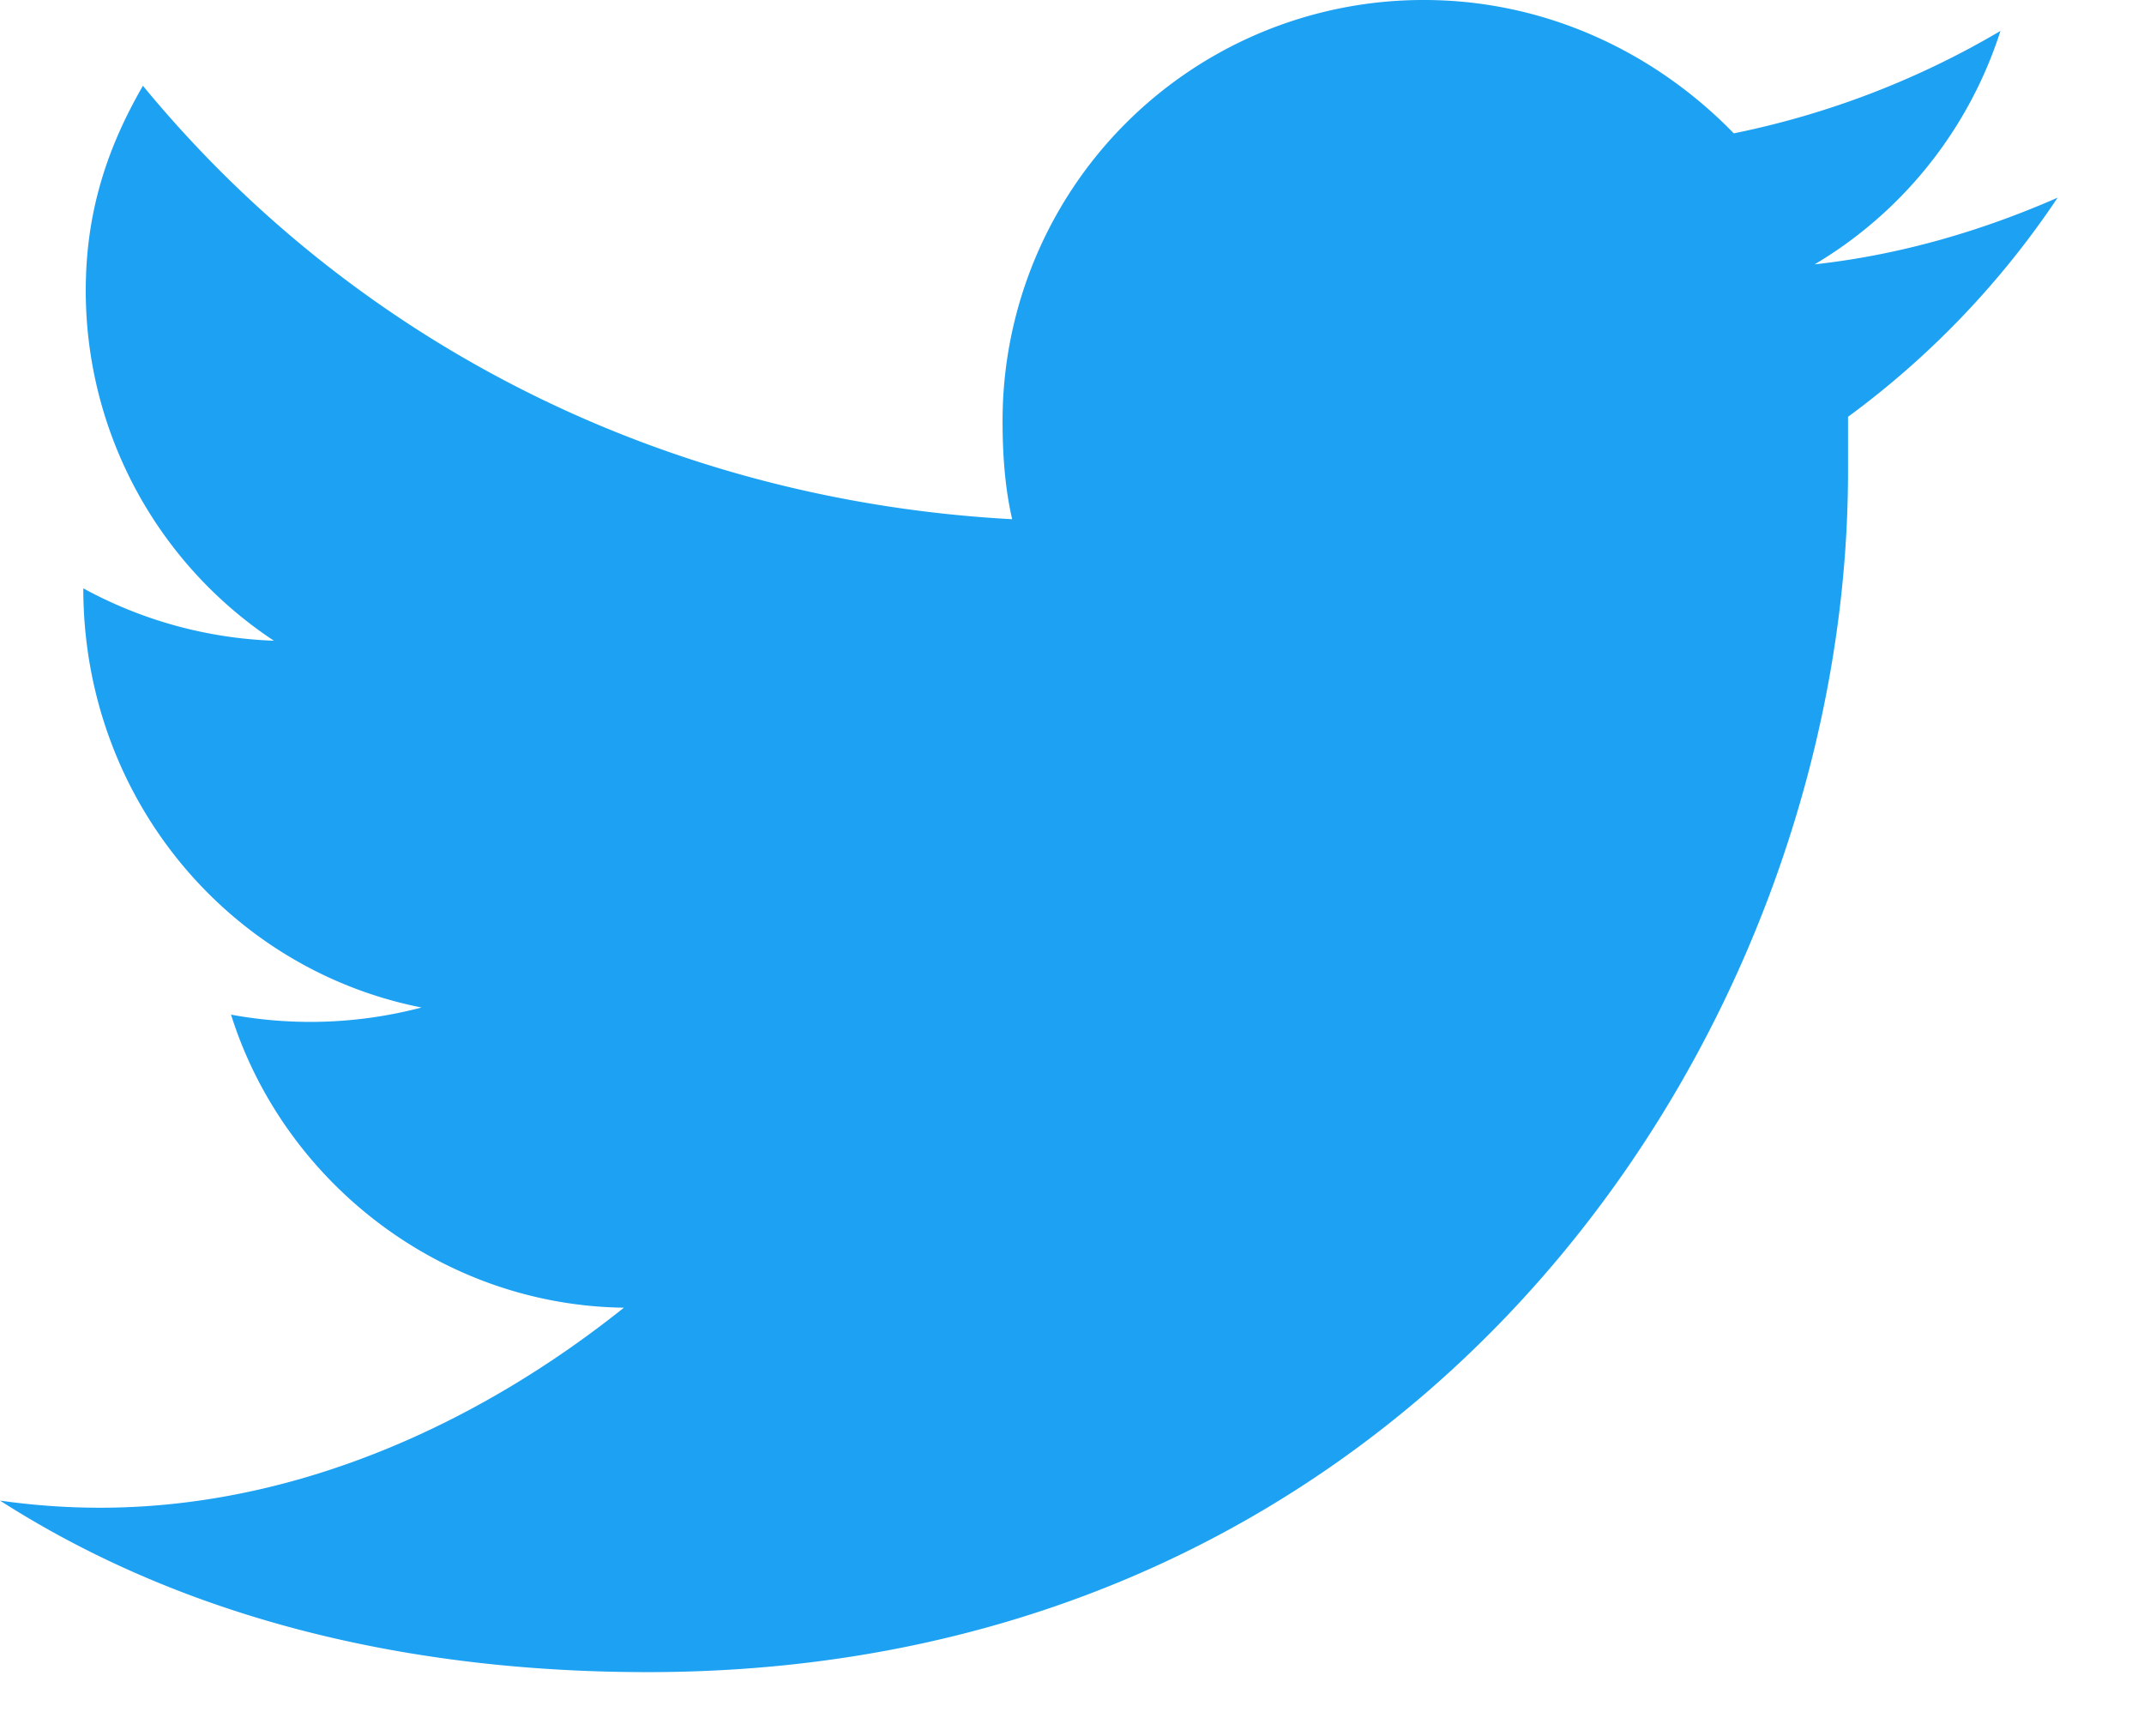 <svg width="21" height="17" viewBox="0 0 21 17" version="1.1" xmlns="http://www.w3.org/2000/svg"><title>twitter</title><g id="Symbols" stroke="none" stroke-width="1" fill="none" fill-rule="evenodd"><g id="Desktop-About-Preview" transform="translate(-483 -227)" fill="#1DA1F2"><g id="About"><g id="Group-2" transform="translate(480 16)"><g id="Social-Buttons-Text" transform="translate(0 190)"><g id="btn-Twitter"><path d="M23.154 22.936c-.747.327-1.54.56-2.38.653a4.119 4.119 0 0 0 1.82-2.286 8.439 8.439 0 0 1-2.612 1.003c-.77-.793-1.843-1.306-3.033-1.306a4.121 4.121 0 0 0-4.129 4.129c0 .326.024.653.094.956-3.43-.186-6.462-1.75-8.514-4.245-.35.606-.56 1.236-.56 2.006a4.11 4.11 0 0 0 1.843 3.429 4.206 4.206 0 0 1-1.867-.513c0 2.052 1.423 3.732 3.313 4.105a4.281 4.281 0 0 1-1.866.07c.513 1.633 2.052 2.846 3.848 2.87-1.4 1.119-3.195 1.959-5.131 1.959a6.92 6.92 0 0 1-.98-.07c1.82 1.166 4.012 1.68 6.345 1.68 7.604 0 11.756-6.299 11.756-11.757v-.537a8.563 8.563 0 0 0 2.053-2.146z" id="twitter"/></g></g></g></g></g></g></svg>